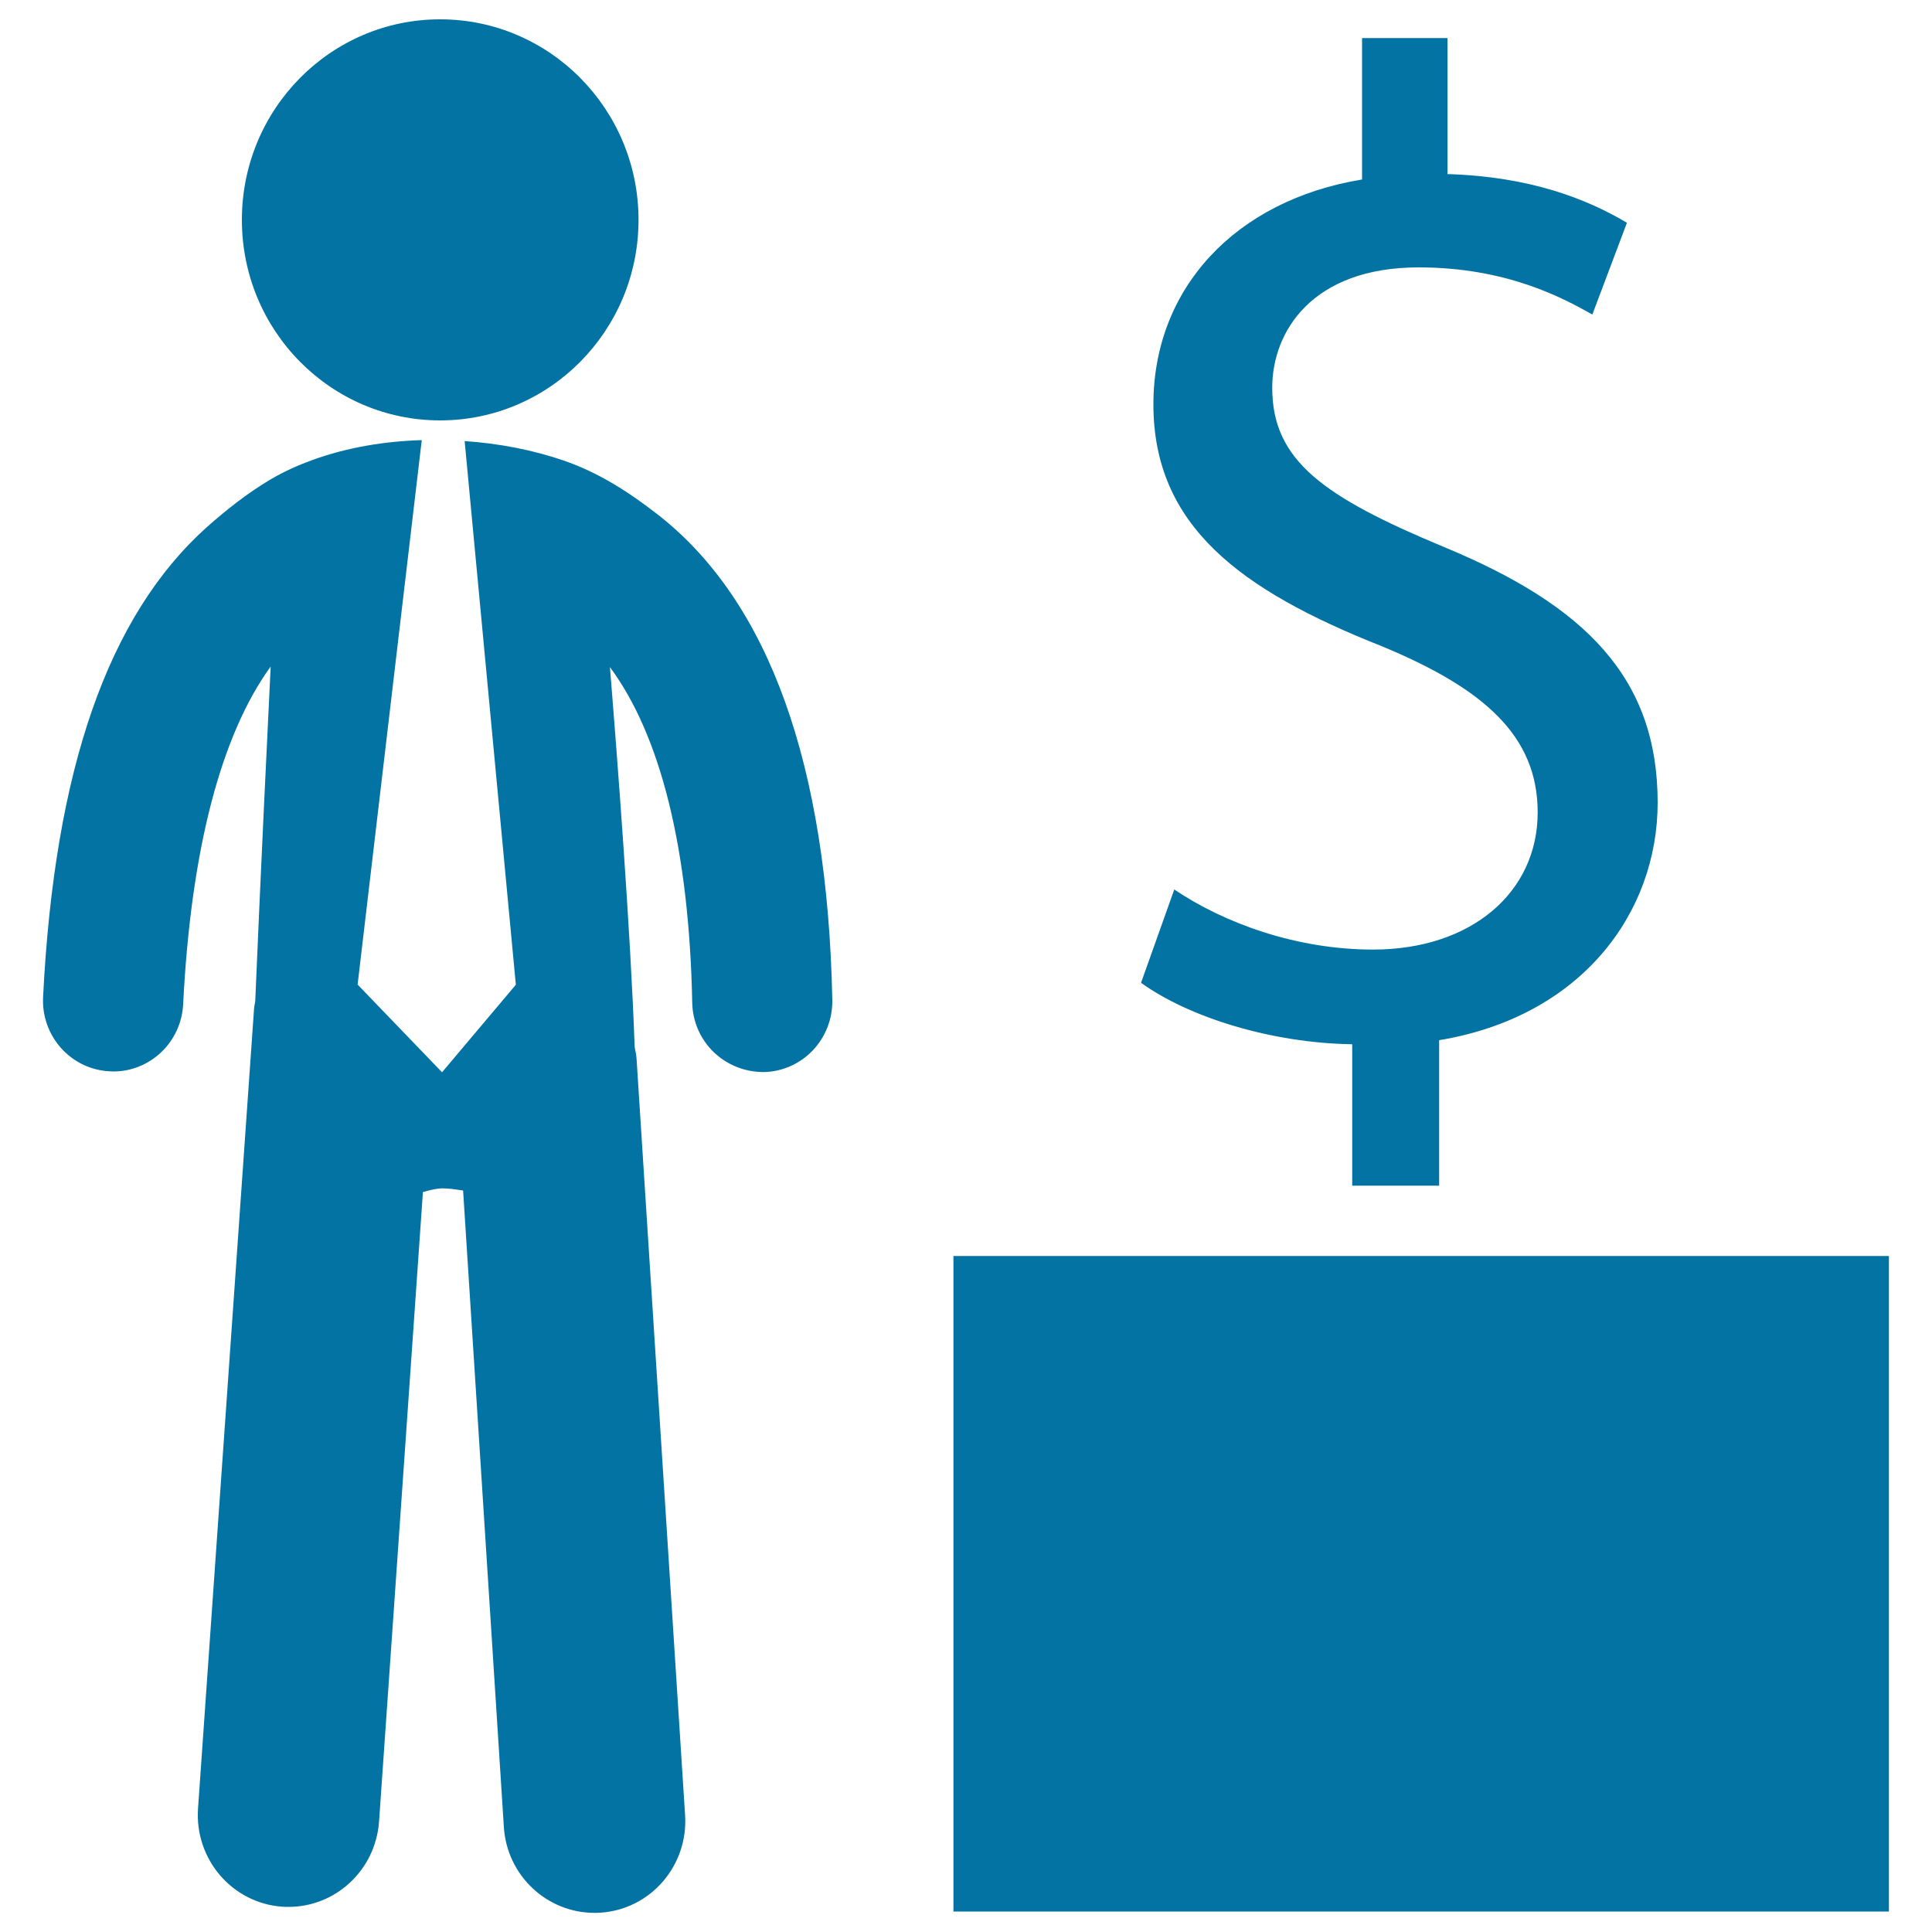 <svg xmlns="http://www.w3.org/2000/svg" viewBox="0 0 1000 1000" style="fill:#0273a2">
<title>Businessman With Dollars Currency Symbol SVG icon</title>
<g><path d="M125.2,113.8c0-57.4,46-103.8,102.6-103.8c56.7,0,102.7,46.5,102.7,103.8s-46,103.8-102.7,103.8C171.2,217.6,125.2,171.2,125.2,113.8z M340.8,266.6c-15-11.7-30.4-21.7-48.4-28c-16.7-5.8-34.3-9.1-51.9-10.3l26.5,281.4L228.8,555l-43.7-45.4l33.2-281.8c-19.2,0.6-38.4,3.7-56.6,10.3c-7.4,2.7-14.6,5.9-21.4,9.9c-11.9,7-22.8,15.6-33.2,24.8c-51.2,45.9-78.9,125.4-84.8,243.3c-1,20.2,14.4,37.4,34.4,38.4c0.6,0,1.3,0.1,1.9,0.1c19.2,0,35.2-15.2,36.2-34.8c4-79.9,19.6-139.4,45.3-174.8c-1.8,37.1-5.1,104.5-8,173.4c-0.2,1.2-0.5,2.4-0.6,3.7l-29,414c-1.8,26.2,17.6,48.9,43.5,50.8c1.1,0.1,2.3,0.1,3.4,0.1c24.4,0,45-19.1,46.8-44.2L218.9,617c3.6-1,7.1-1.9,10.2-1.9c3.6,0,7.1,0.6,10.6,1.1l21.1,329.5c1.6,25.1,22.3,44.4,46.9,44.4c1,0,2,0,3.1-0.1c25.9-1.7,45.5-24.3,43.8-50.5l-25.1-391.2c-0.1-2.2-0.6-4.3-1-6.3c-2.1-59.9-8.9-148.6-12.8-196.7c26.3,35.5,41,94.4,42.6,173.7c0.4,20,16.6,35.9,37,35.9c20-0.4,35.9-17.1,35.5-37.4C428.3,395.7,398,311.4,340.8,266.6z M977.8,989.4H493.5V650.1h484.2V989.4z M744.9,613.7v-75.3c73.7-12.2,113.1-65.9,113.1-123c0-64.4-37.3-102-110.9-132.4c-62.1-25.9-88.6-44.6-88.6-82.3c0-29.1,20.7-62.3,75.8-62.3c45.7,0,75,16,89.9,24.4l17.9-47.5c-20.7-12.3-50-23.9-92.9-25.2V19.7H705v73.2c-65.7,10.8-108,56.4-108,116.4c0,62.9,45.1,96.2,118,125.1c53,21.9,80.9,46.4,80.9,86.1c0,41.4-34.4,71-85.2,71c-39.9,0-77.2-13.8-102.9-31.1l-17.2,48.3c25,18,67.8,31.2,109.3,31.8v73.2L744.9,613.7L744.9,613.7z"/></g>
</svg>